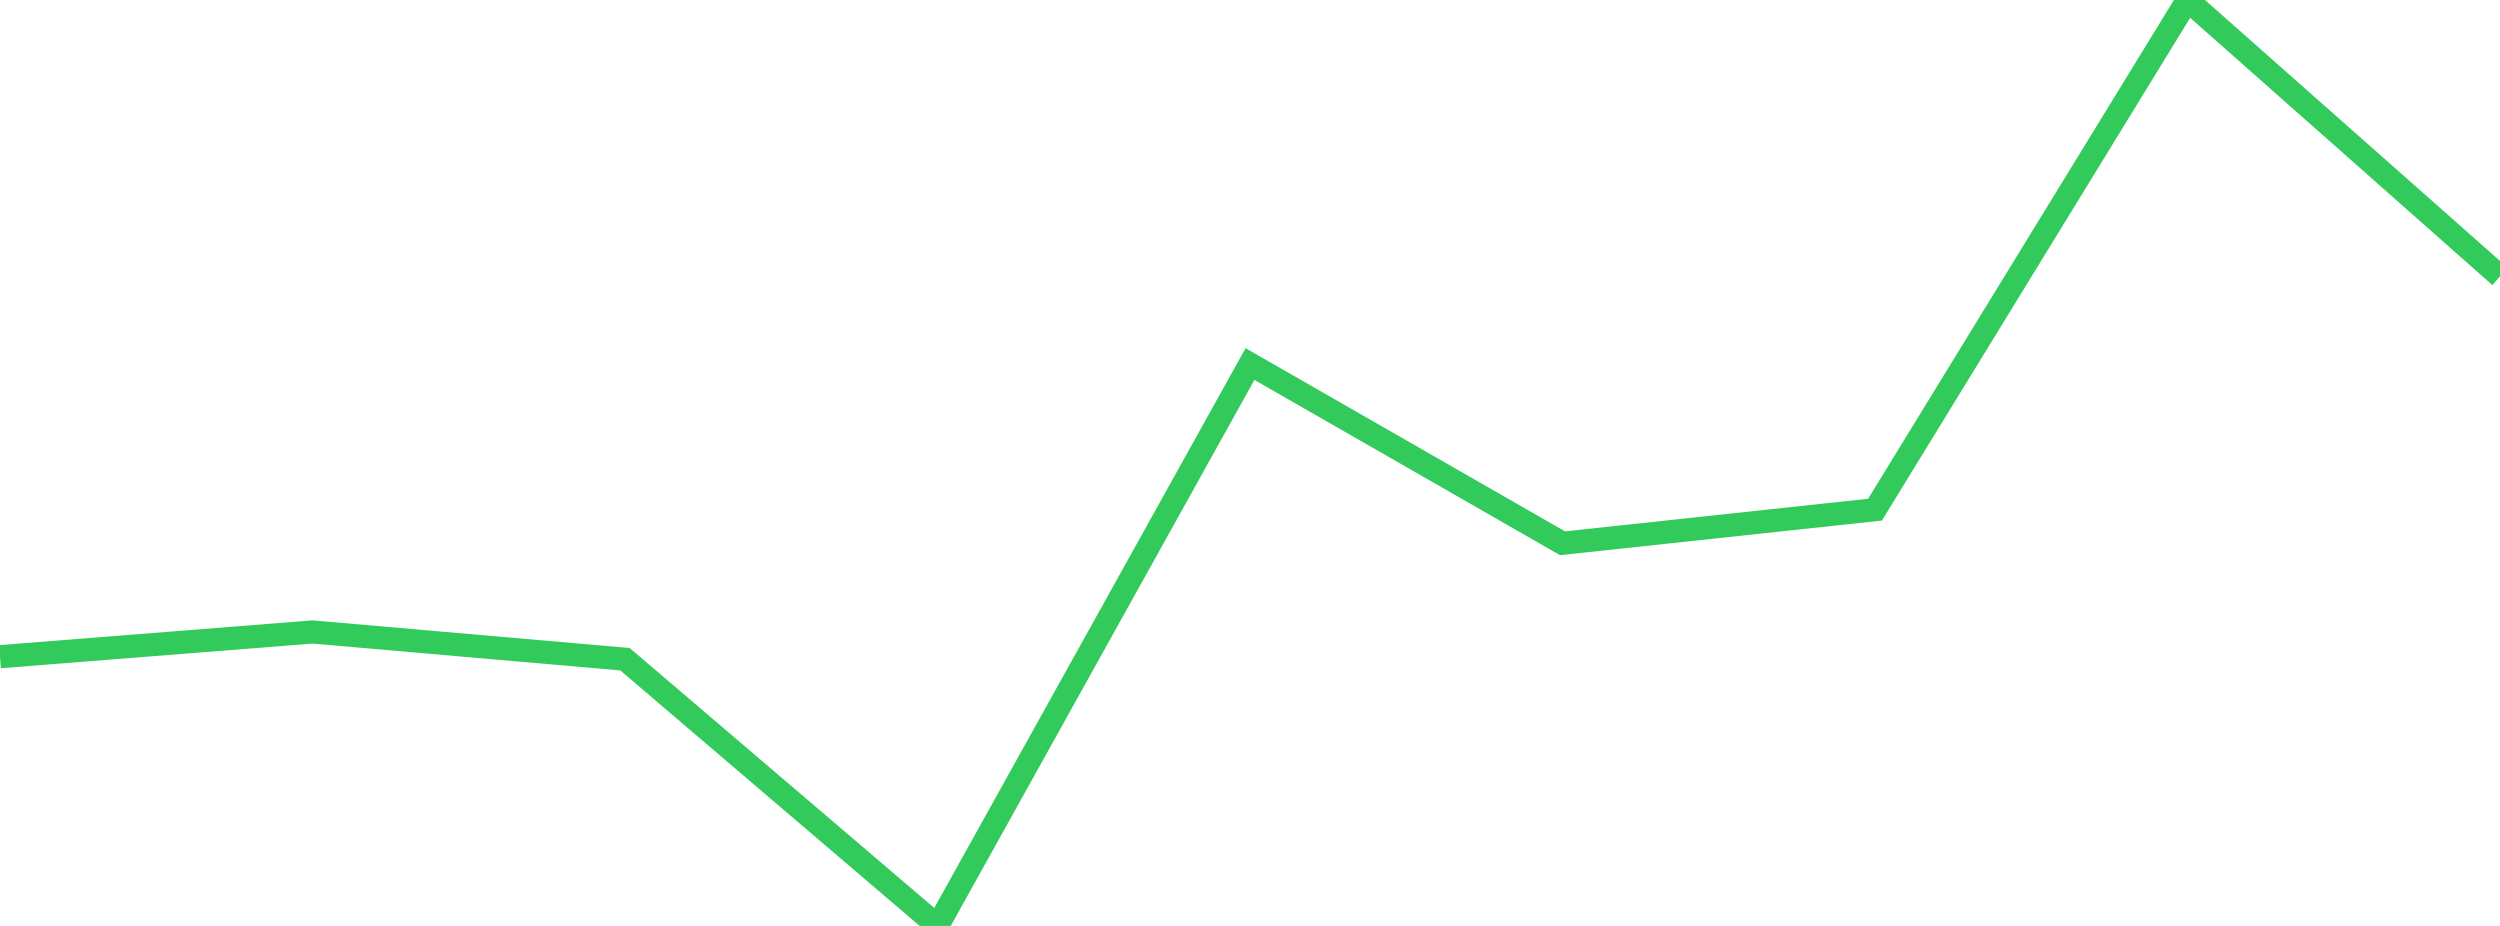 <?xml version="1.0" standalone="no"?>
<!DOCTYPE svg PUBLIC "-//W3C//DTD SVG 1.1//EN" "http://www.w3.org/Graphics/SVG/1.1/DTD/svg11.dtd">

<svg width="135" height="50" viewBox="0 0 135 50" preserveAspectRatio="none" 
  xmlns="http://www.w3.org/2000/svg"
  xmlns:xlink="http://www.w3.org/1999/xlink">


<polyline points="0.0, 35.461 16.875, 34.126 33.75, 35.598 50.625, 50.0 67.5, 19.659 84.375, 29.336 101.25, 27.522 118.125, 0.0 135.0, 14.925" fill="none" stroke="#32ca5b" stroke-width="1.25"/>

</svg>